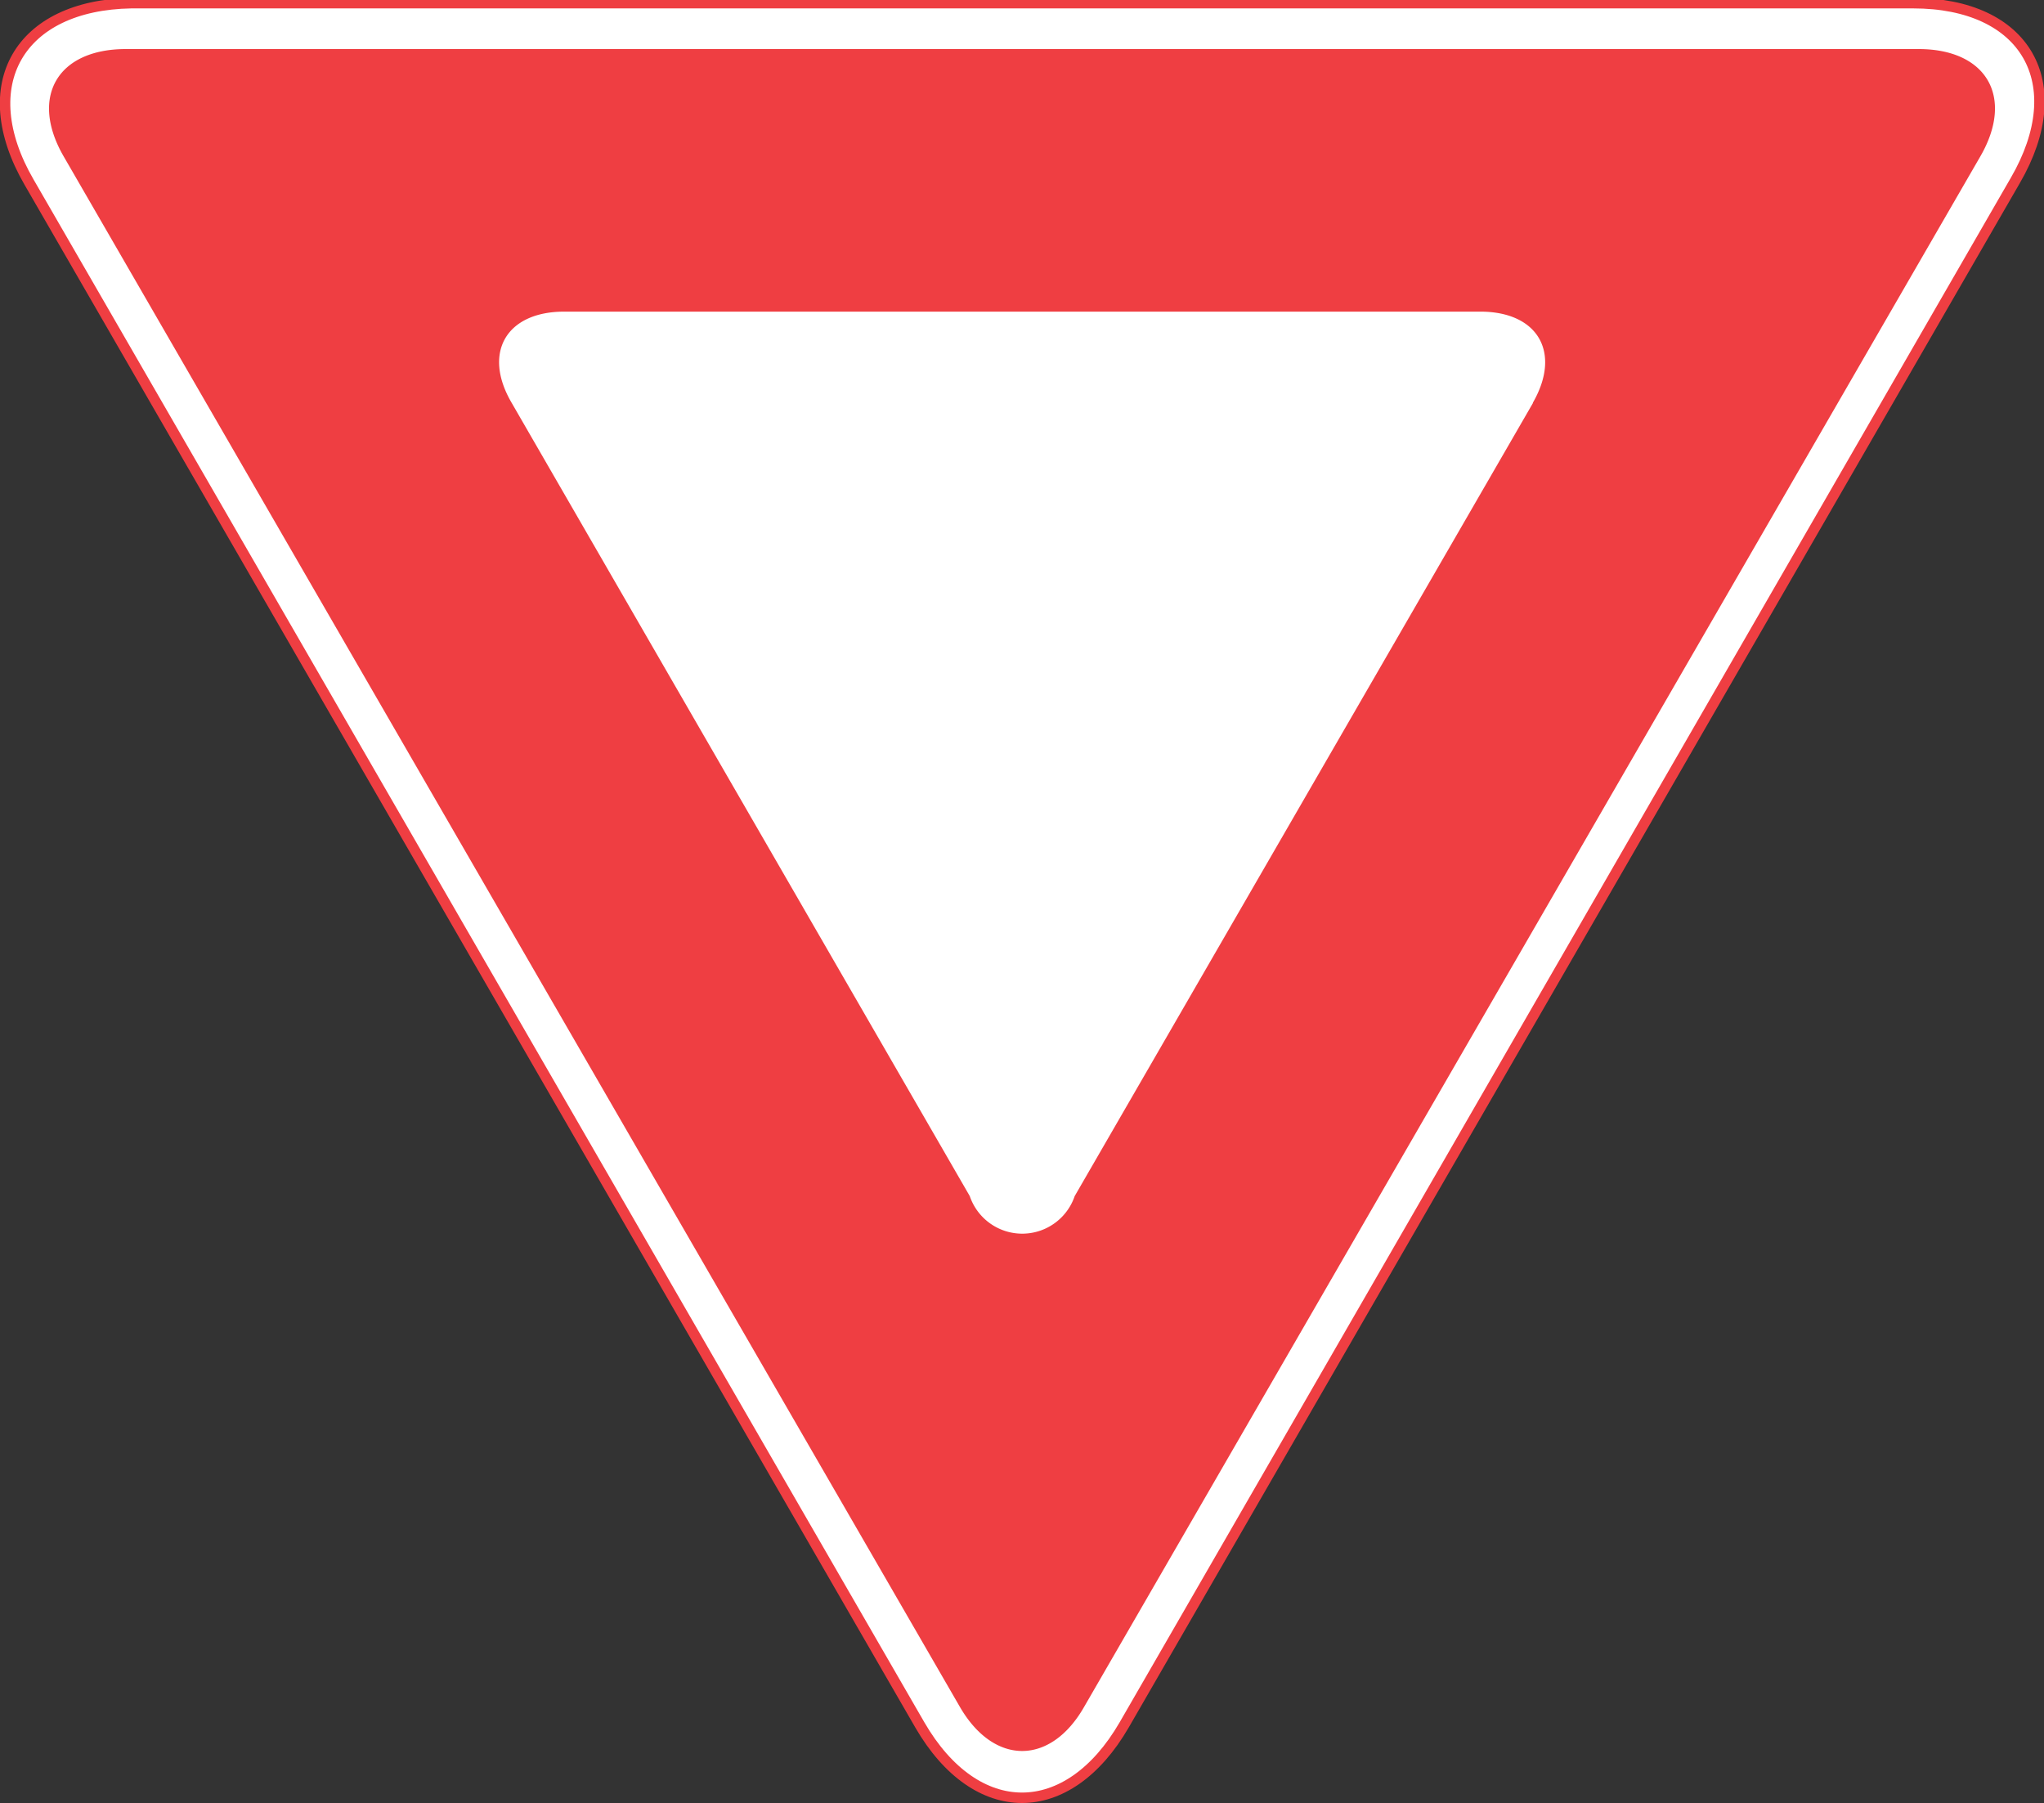 <svg xmlns="http://www.w3.org/2000/svg" xmlns:xlink="http://www.w3.org/1999/xlink" viewBox="0 0 45 39.69"><rect x="0" y="0" width="45" height="39.69" fill="#333333" stroke="none"/><defs><style>.cls-1,.cls-4{fill:none;}.cls-2{clip-path:url(#clip-path);}.cls-3{fill:#fff;}.cls-4{stroke:#ef3e42;stroke-width:0.23px;}.cls-5{clip-path:url(#clip-path-2);}.cls-6{fill:#ef3e42;}</style><clipPath id="clip-path" transform="translate(0 -2.77)"><rect class="cls-1" y="2.77" width="45" height="39.69"/></clipPath><clipPath id="clip-path-2" transform="translate(0 -2.77)"><rect class="cls-1" width="45.65" height="45"/></clipPath></defs><title>Asset 9</title><g id="Layer_2" data-name="Layer 2"><g id="Layer_1-2" data-name="Layer 1"><g class="cls-2"><path class="cls-3" d="M20.25,40.74c1.24,2.14,3.26,2.14,4.5,0l19.62-34c1.24-2.14.23-3.9-2.25-3.9H2.89C.42,2.88-.6,4.64.64,6.78Z" transform="translate(0 -2.77)"/><path class="cls-4" d="M20.25,40.74c1.24,2.14,3.26,2.14,4.5,0l19.62-34c1.24-2.14.23-3.9-2.25-3.9H2.89C.42,2.88-.6,4.64.64,6.78Z" transform="translate(0 -2.77)"/></g><g class="cls-5"><path class="cls-6" d="M42.23,3.85H2.77C1.26,3.85.65,4.91,1.4,6.21L21.13,40.34c.75,1.3,2,1.3,2.74,0L43.6,6.21c.75-1.3.14-2.36-1.36-2.36m-8.49,7.79L23.66,29.1a1.22,1.22,0,0,1-2.31,0L11.26,11.63c-.64-1.1-.11-2,1.16-2H32.59c1.27,0,1.79.9,1.16,2" transform="translate(0 -2.77)"/></g></g></g></svg>